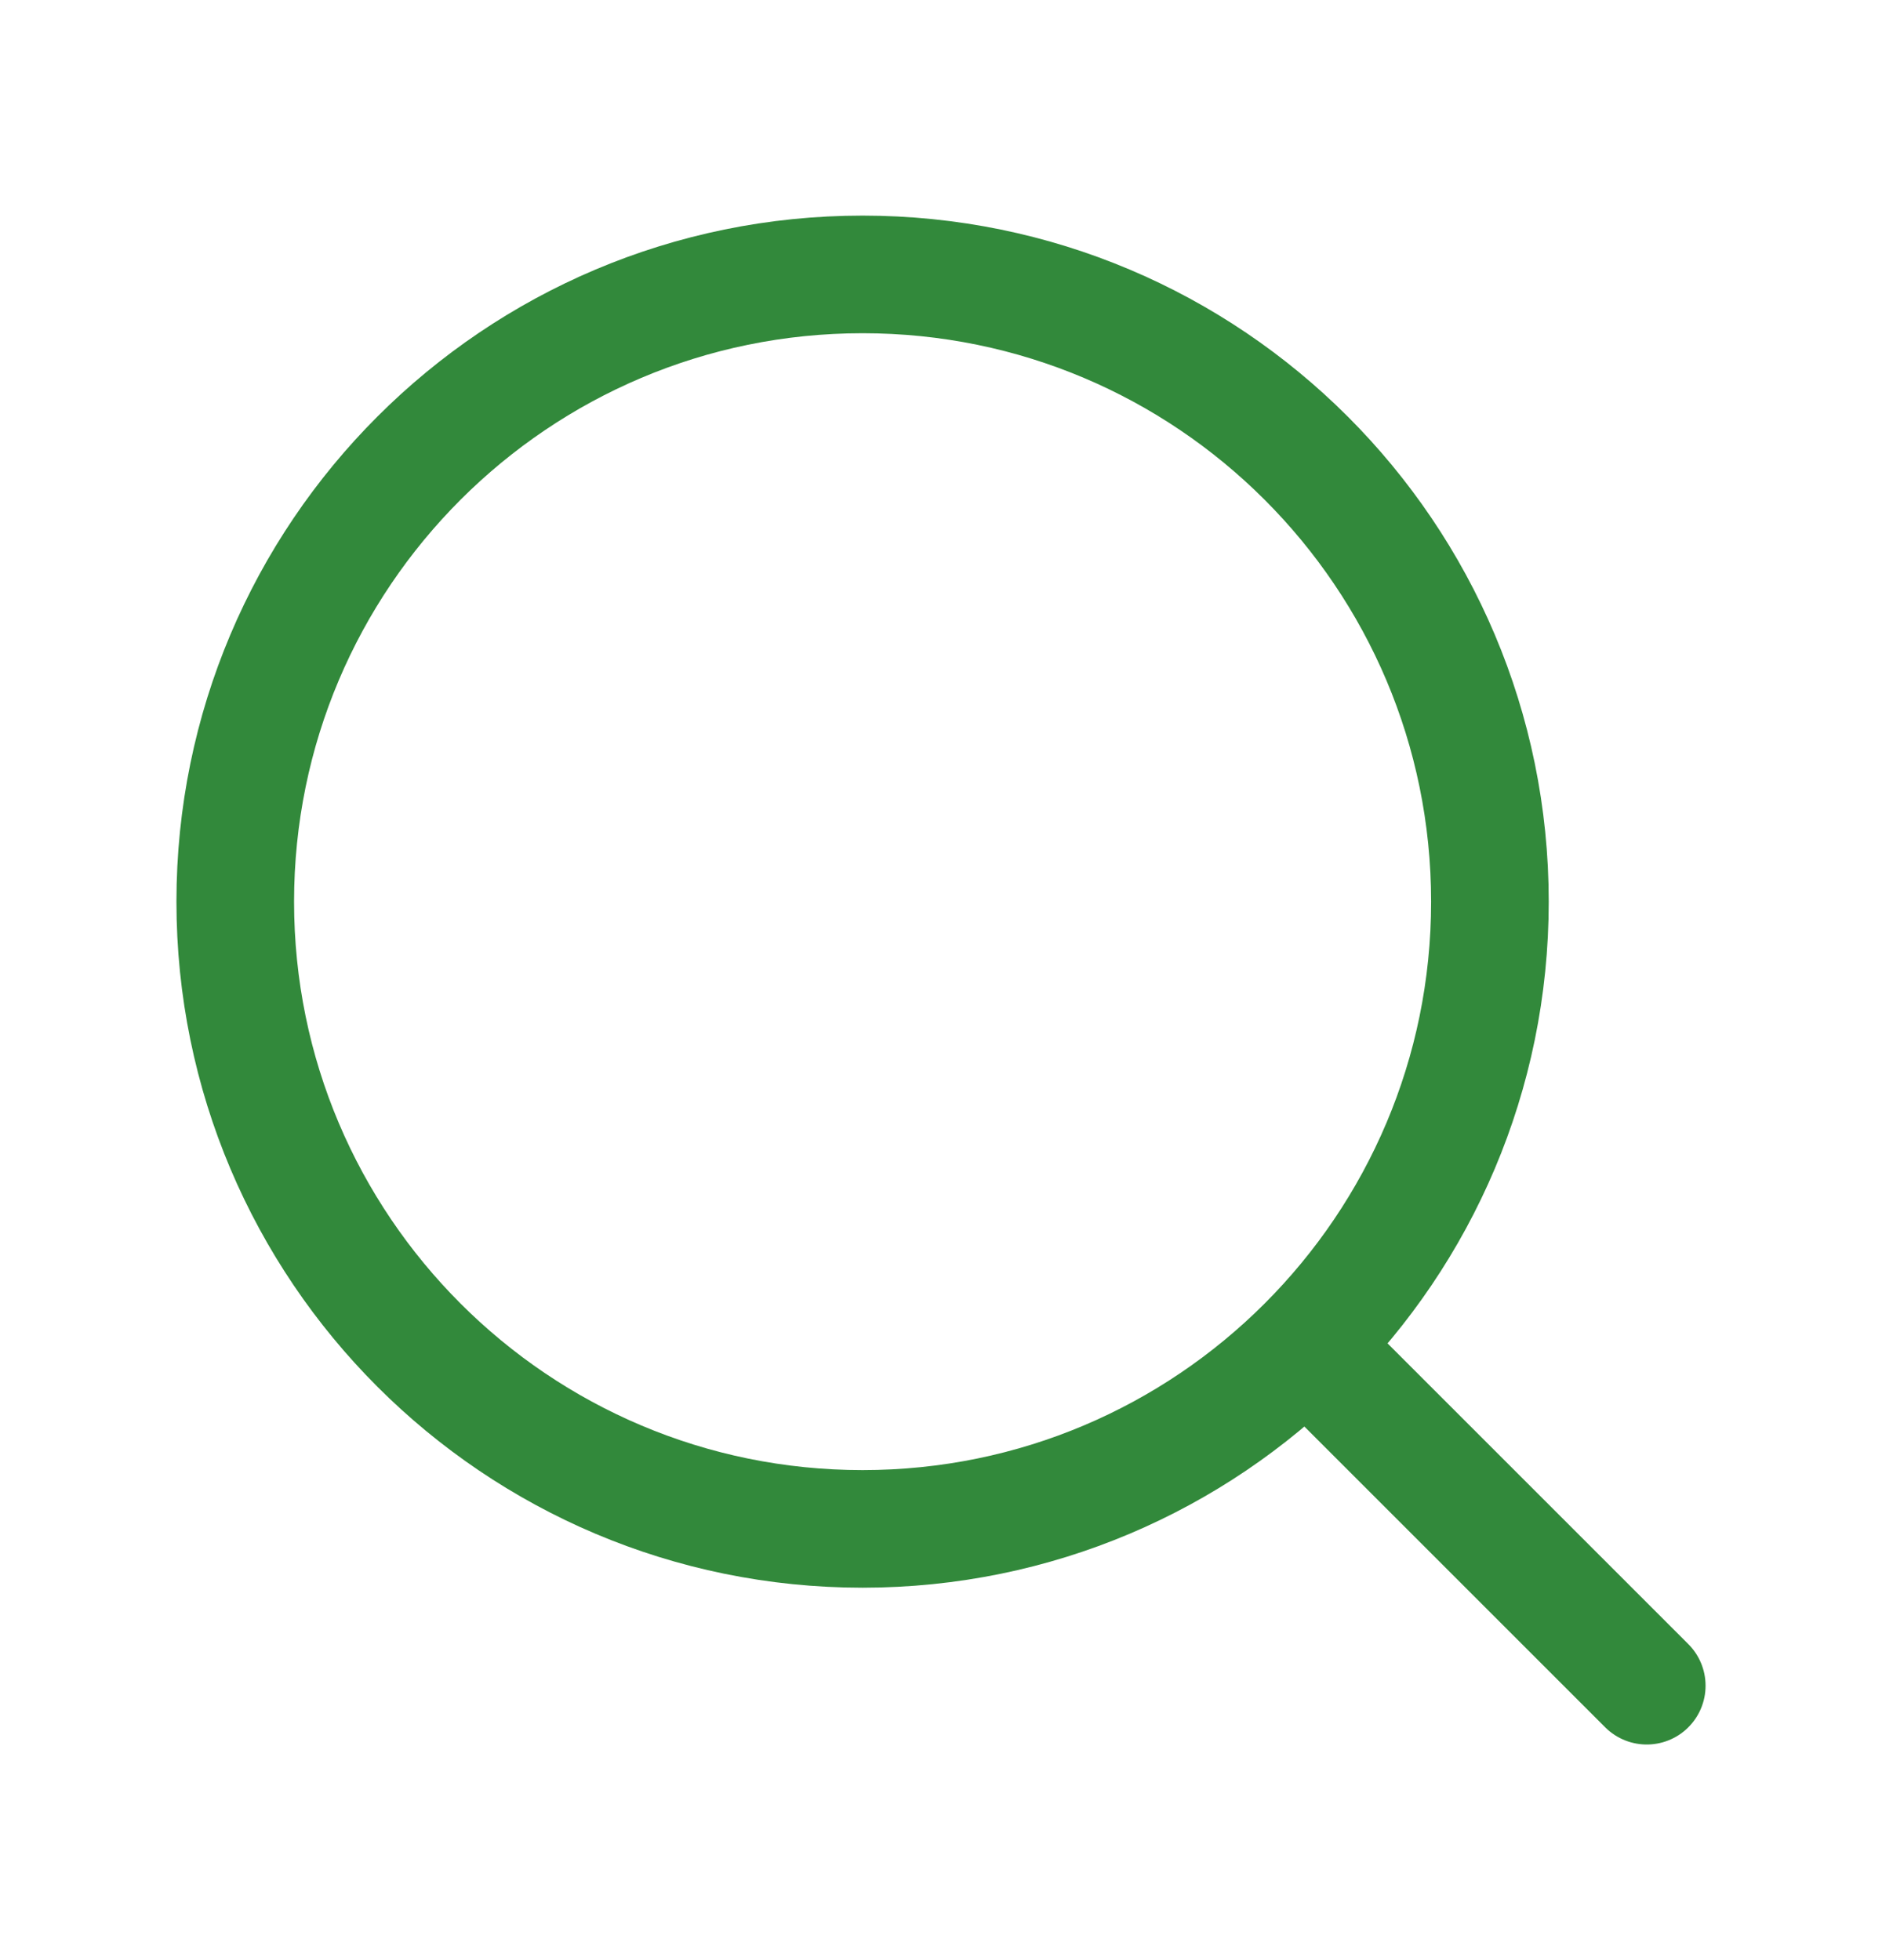 <svg width="24" height="25" viewBox="0 0 24 25" fill="none" xmlns="http://www.w3.org/2000/svg">
<path d="M11 19.5C15.418 19.5 19 15.918 19 11.5C19 7.082 15.418 3.5 11 3.5C6.582 3.5 3 7.082 3 11.5C3 15.918 6.582 19.5 11 19.5Z" stroke="#32893B" stroke-width="1.5" stroke-linecap="round" stroke-linejoin="round"/>
<path d="M21 21.5L16.7 17.2" stroke="#32893B" stroke-width="1.5" stroke-linecap="round" stroke-linejoin="round"/>
</svg>

